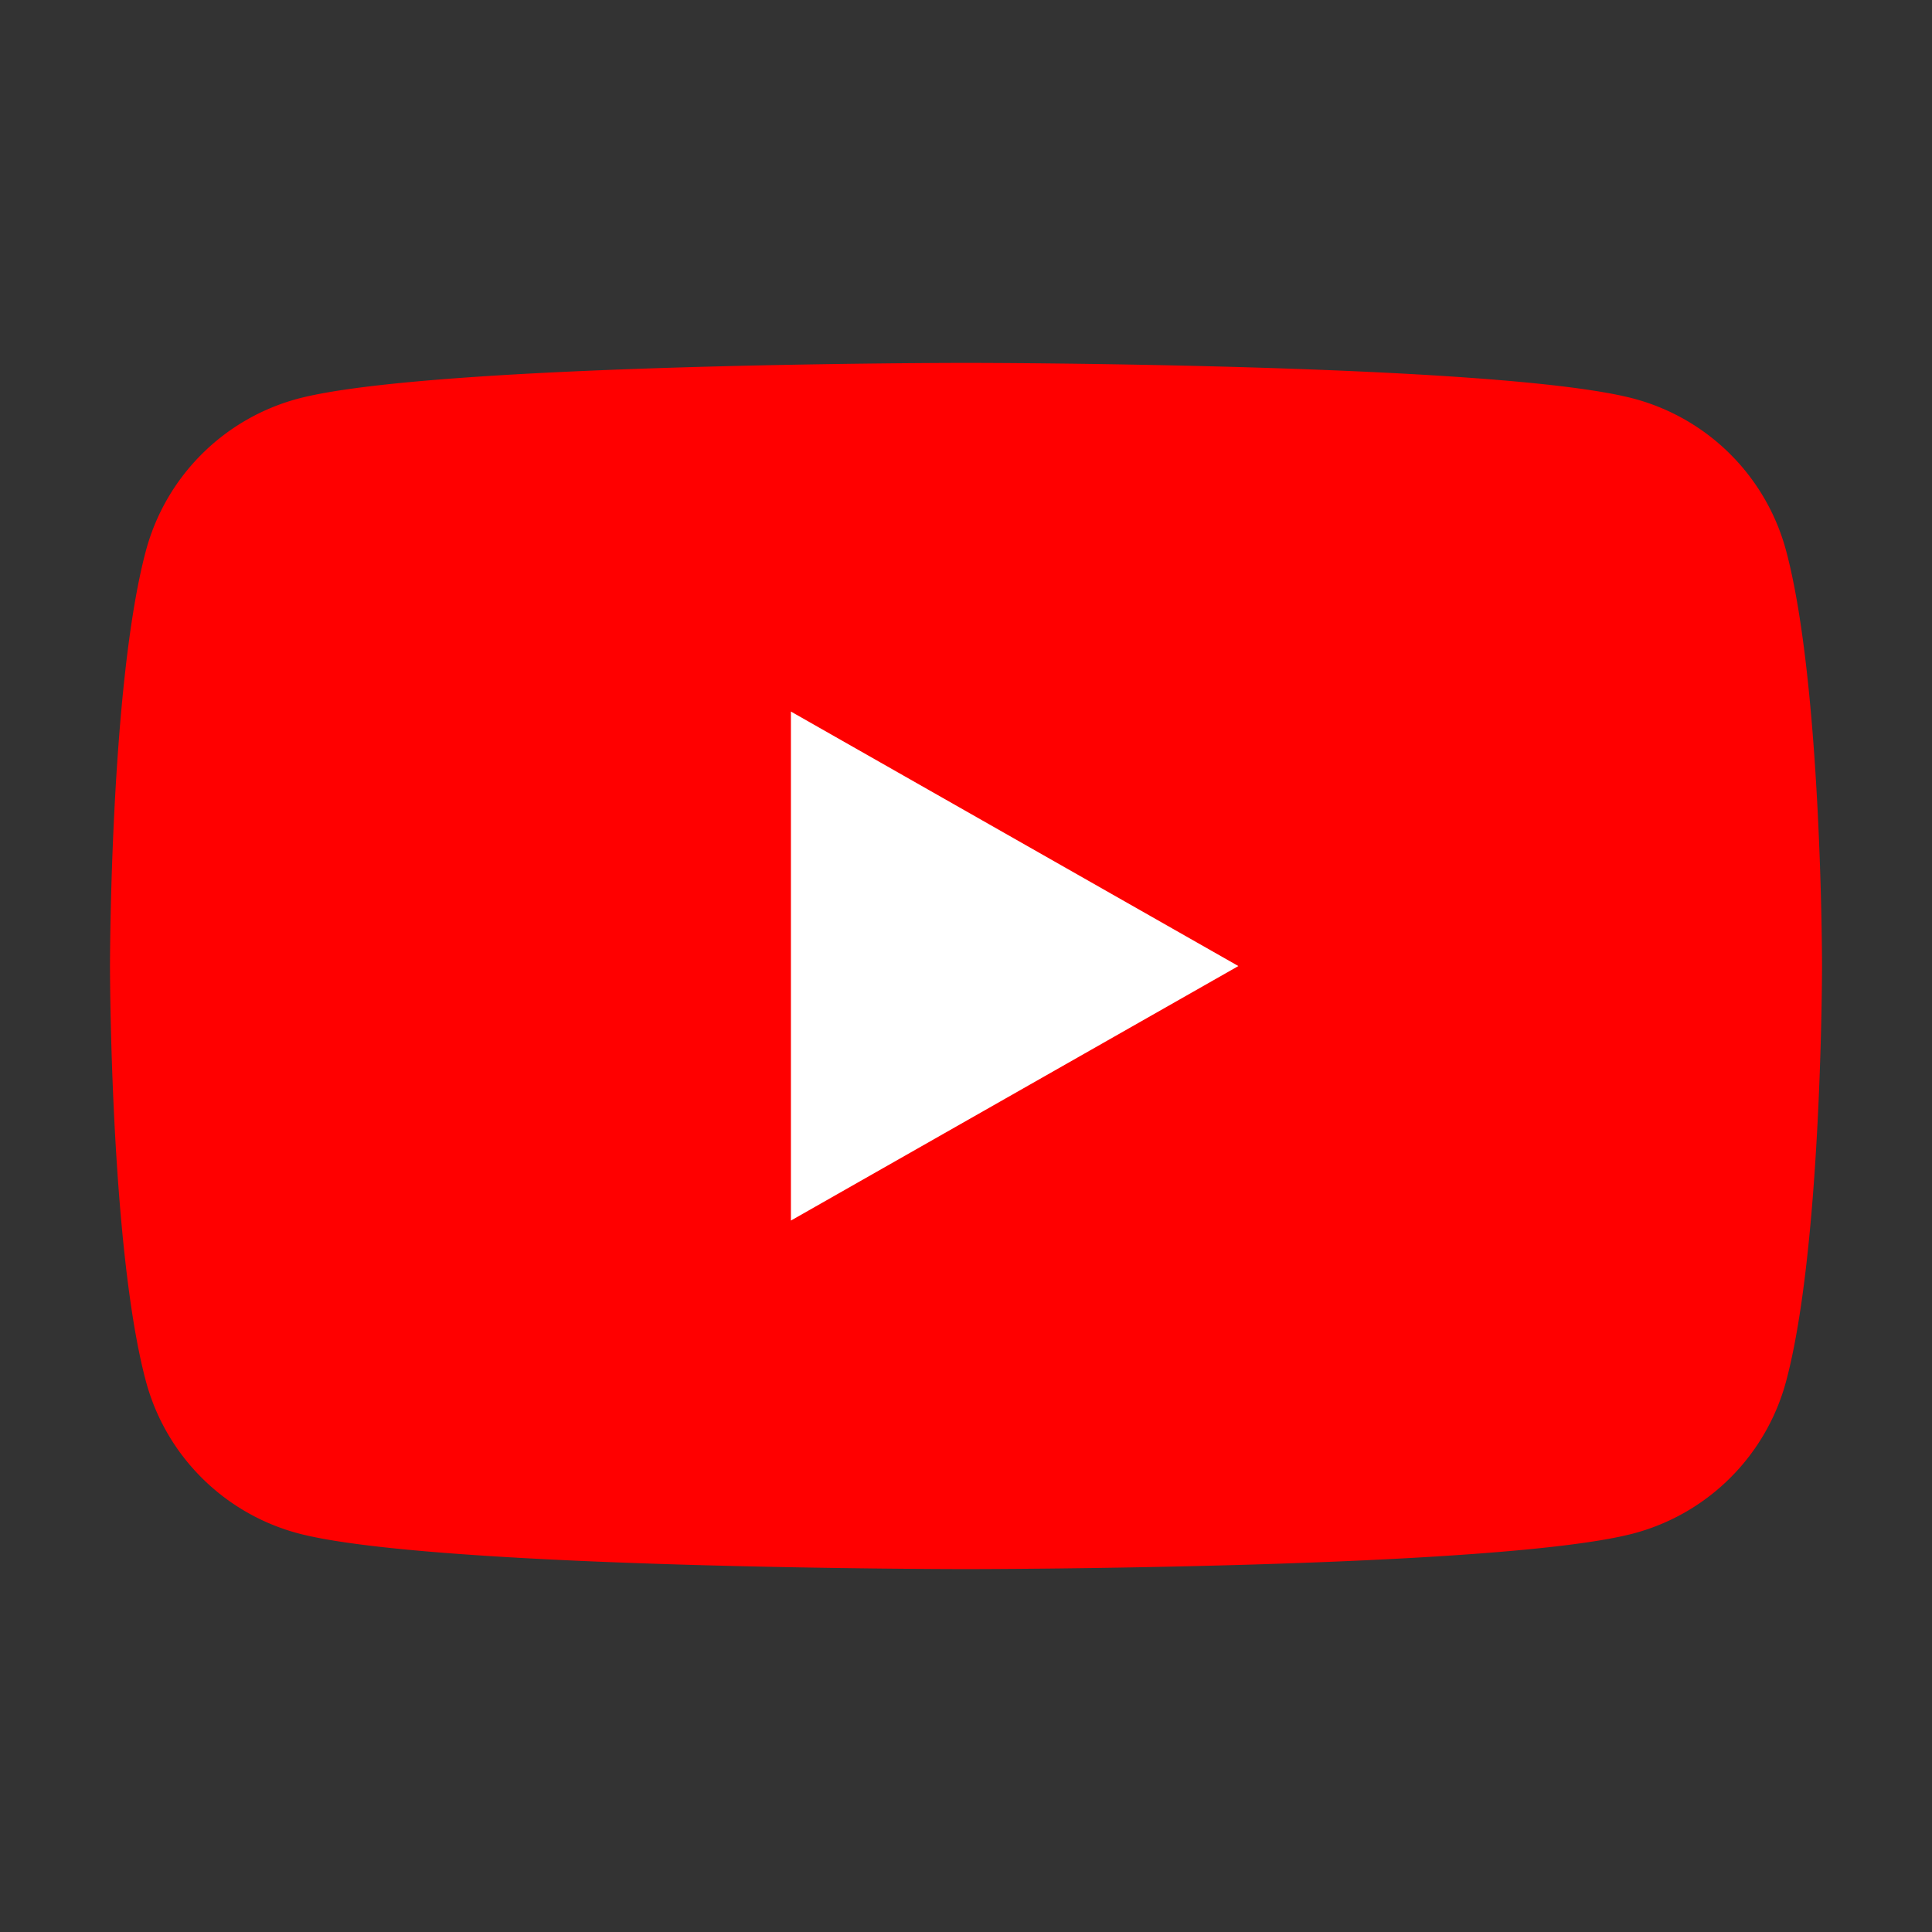 <svg xmlns="http://www.w3.org/2000/svg" xmlns:xlink="http://www.w3.org/1999/xlink" width="104" height="104" viewBox="0 0 104 104">
  <rect x="0" y="0" width="104" height="104" fill="#333333" stroke="none"/>
  <defs>
    <clipPath id="clip-path">
      <rect id="mask" width="104" height="104" fill="#fff" stroke="#707070" stroke-width="1"/>
    </clipPath>
  </defs>
  <g id="logo-youtube" clip-path="url(#clip-path)">
    <g id="YouTube-Icon-Full-Color-Logo.wine" transform="translate(5.921 19.535)">
      <path id="Path_91" data-name="Path 91" d="M90.233,10.139a11.579,11.579,0,0,0-8.148-8.2C74.9,0,46.079,0,46.079,0S17.261,0,10.074,1.938a11.578,11.578,0,0,0-8.148,8.2C0,17.372,0,32.465,0,32.465S0,47.557,1.926,54.791a11.58,11.58,0,0,0,8.148,8.2C17.26,64.93,46.079,64.93,46.079,64.93s28.819,0,36.006-1.938a11.581,11.581,0,0,0,8.148-8.2c1.926-7.234,1.926-22.326,1.926-22.326s0-15.093-1.926-22.326" transform="translate(0)" fill="red"/>
      <path id="Path_92" data-name="Path 92" d="M93.333,75.181l24.087-13.7-24.087-13.7Z" transform="translate(-56.679 -29.013)" fill="#fff"/>
    </g>
  </g>
</svg>
